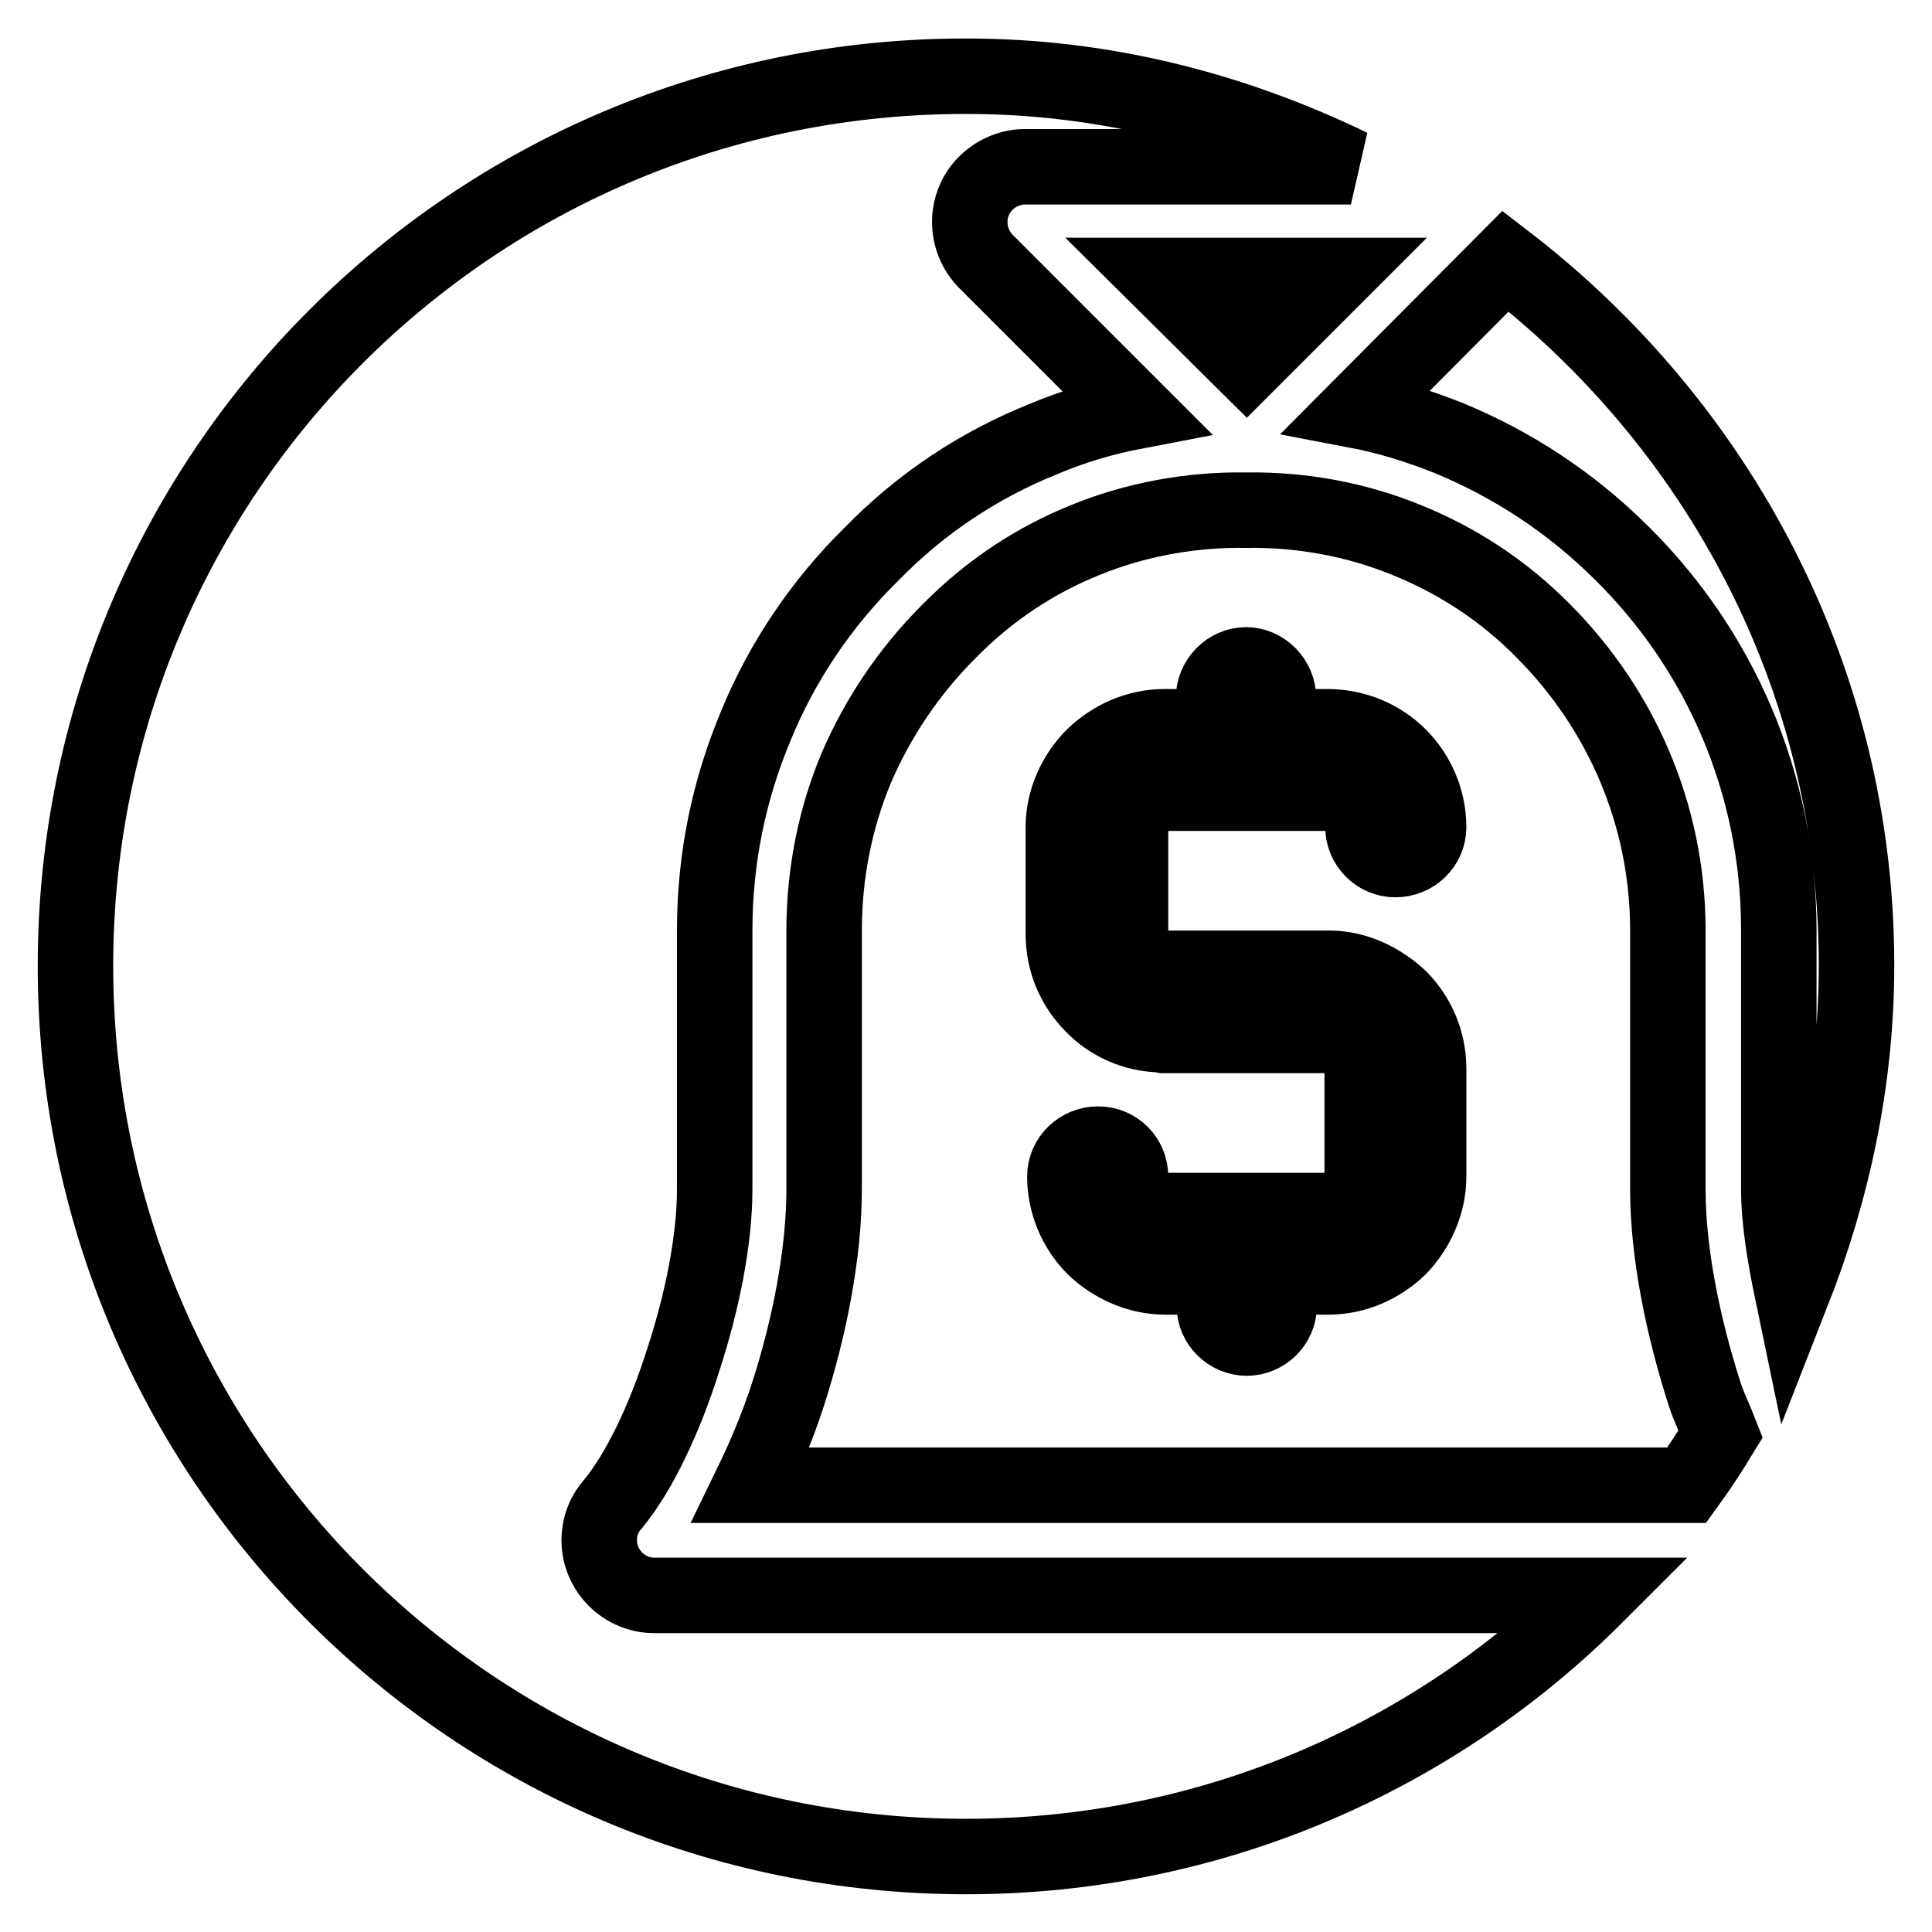 <?xml version="1.0" encoding="utf-8"?>
<!-- Svg Vector Icons : http://www.onlinewebfonts.com/icon -->
<!DOCTYPE svg PUBLIC "-//W3C//DTD SVG 1.1//EN" "http://www.w3.org/Graphics/SVG/1.1/DTD/svg11.dtd">
<svg version="1.1" xmlns="http://www.w3.org/2000/svg" xmlns:xlink="http://www.w3.org/1999/xlink" x="0px" y="0px" viewBox="0 0 256 256" enable-background="new 0 0 256 256" xml:space="preserve">
<g> <path stroke-width="10" fill-opacity="0" stroke="#000000"  d="M177,36.5h-23.7l11.9,11.8L177,36.5z M125.7,83.7c-5.2,5.2-9.4,11.4-12.3,18.2c-2.7,6.5-4.2,13.8-4.2,21.4 v34.3c0,8.4-1.9,18.2-4.8,27.2c-1.4,4.3-3.1,8.3-4.9,12H165h0.2h58.3c1.6-2.2,3.1-4.5,4.5-6.8c-0.7-1.8-1.5-3.4-2.1-5.2 c-2.9-9-4.9-18.8-4.9-27.2v-34.3c0-15.5-6.3-29.4-16.4-39.6c-5.5-5.6-11.7-9.5-18.1-12.1c-6.8-2.8-14.1-4.1-21.3-4h-0.1h-0.1 c-7.1-0.1-14.5,1.2-21.3,4C137.3,74.2,131.2,78.1,125.7,83.7z M154.3,96.3h6.5v-3.8c0-2.4,2-4.4,4.3-4.4s4.3,2,4.3,4.4v3.8h6.5 c3.6,0,7,1.4,9.5,3.9c2.4,2.4,3.9,5.8,3.9,9.4c0,2.4-2,4.3-4.4,4.3c-2.4,0-4.3-2-4.3-4.3c0-1.2-0.5-2.4-1.3-3.2 c-0.8-0.8-2-1.3-3.3-1.3h-3.1h-3.3h-8.7h-3.3h-3.2c-1.2,0-2.4,0.5-3.3,1.3c-0.8,0.8-1.3,2-1.3,3.2v4.4v0v5.3v0.1v4.4 c0,1.2,0.5,2.4,1.3,3.2c0.8,0.7,2,1.3,3.2,1.3h3.2h3.3h8.7h3.3h3.1h0.5c3.5,0.1,6.6,1.7,9,3.9c2.4,2.4,3.9,5.7,3.9,9.4v4.2v0.4v9.7 c0,3.6-1.6,7-3.9,9.4c-2.5,2.4-5.8,3.9-9.4,3.9h-6.5v3.8c0,2.4-2,4.3-4.3,4.3s-4.3-1.9-4.3-4.3v-3.8h-6.5c-3.6,0-7-1.6-9.4-3.9 c-2.4-2.4-3.9-5.8-3.9-9.4c0-2.4,2-4.3,4.4-4.3c2.4,0,4.3,1.9,4.3,4.3c0,1.2,0.5,2.3,1.3,3.2c0.8,0.8,2,1.3,3.2,1.3h3.2h3.3h8.7 h5.5h1c1.2,0,2.4-0.6,3.2-1.3c0.8-0.9,1.3-2,1.3-3.2c0-4.8,0-9.5,0-14.3c0-1.1-0.5-2.3-1.3-3.1c-0.9-0.9-2-1.3-3.3-1.3h-1h-5.5 h-8.7h-3.3h-3.2l-0.5-0.1c-3.5-0.1-6.7-1.6-8.9-3.9c-2.4-2.4-3.9-5.7-3.9-9.4v-4.4v-0.1V114v0v-4.4c0-3.6,1.6-7,4-9.4 C147.4,97.8,150.7,96.3,154.3,96.3z M179.8,54.4c4.2,0.8,8.3,2.1,12.3,3.7c8.2,3.4,16,8.4,22.9,15.3c12.8,12.7,20.7,30.3,20.7,49.8 v34.3c0,4.2,0.8,9,1.8,13.8c5.3-13.5,8.5-28.1,8.5-43.4c0-38.1-18.4-71.7-46.5-93.3L179.8,54.4z M165.2,211.4H165H86.7 c-4,0-7.3-3.3-7.3-7.3c0-1.9,0.7-3.6,1.9-4.9c3.5-4.3,6.8-11.3,9.2-18.9c2.5-7.6,4.2-15.9,4.2-22.7v-34.3c0-9.6,1.9-18.6,5.4-27 c3.5-8.6,8.8-16.4,15.3-22.8c6.8-7,14.6-12,22.8-15.3c4-1.7,8.1-2.9,12.3-3.7l-19.9-19.9c-2.8-2.9-2.8-7.5,0-10.3 c1.4-1.4,3.3-2.2,5.2-2.2h0.2h43c-15.5-7.5-32.6-12-50.9-12C62.8,10,10,62.8,10,128c0,65.2,52.8,118,118,118 c32.6,0,62.1-13.2,83.5-34.6H165.2z"/></g>
</svg>